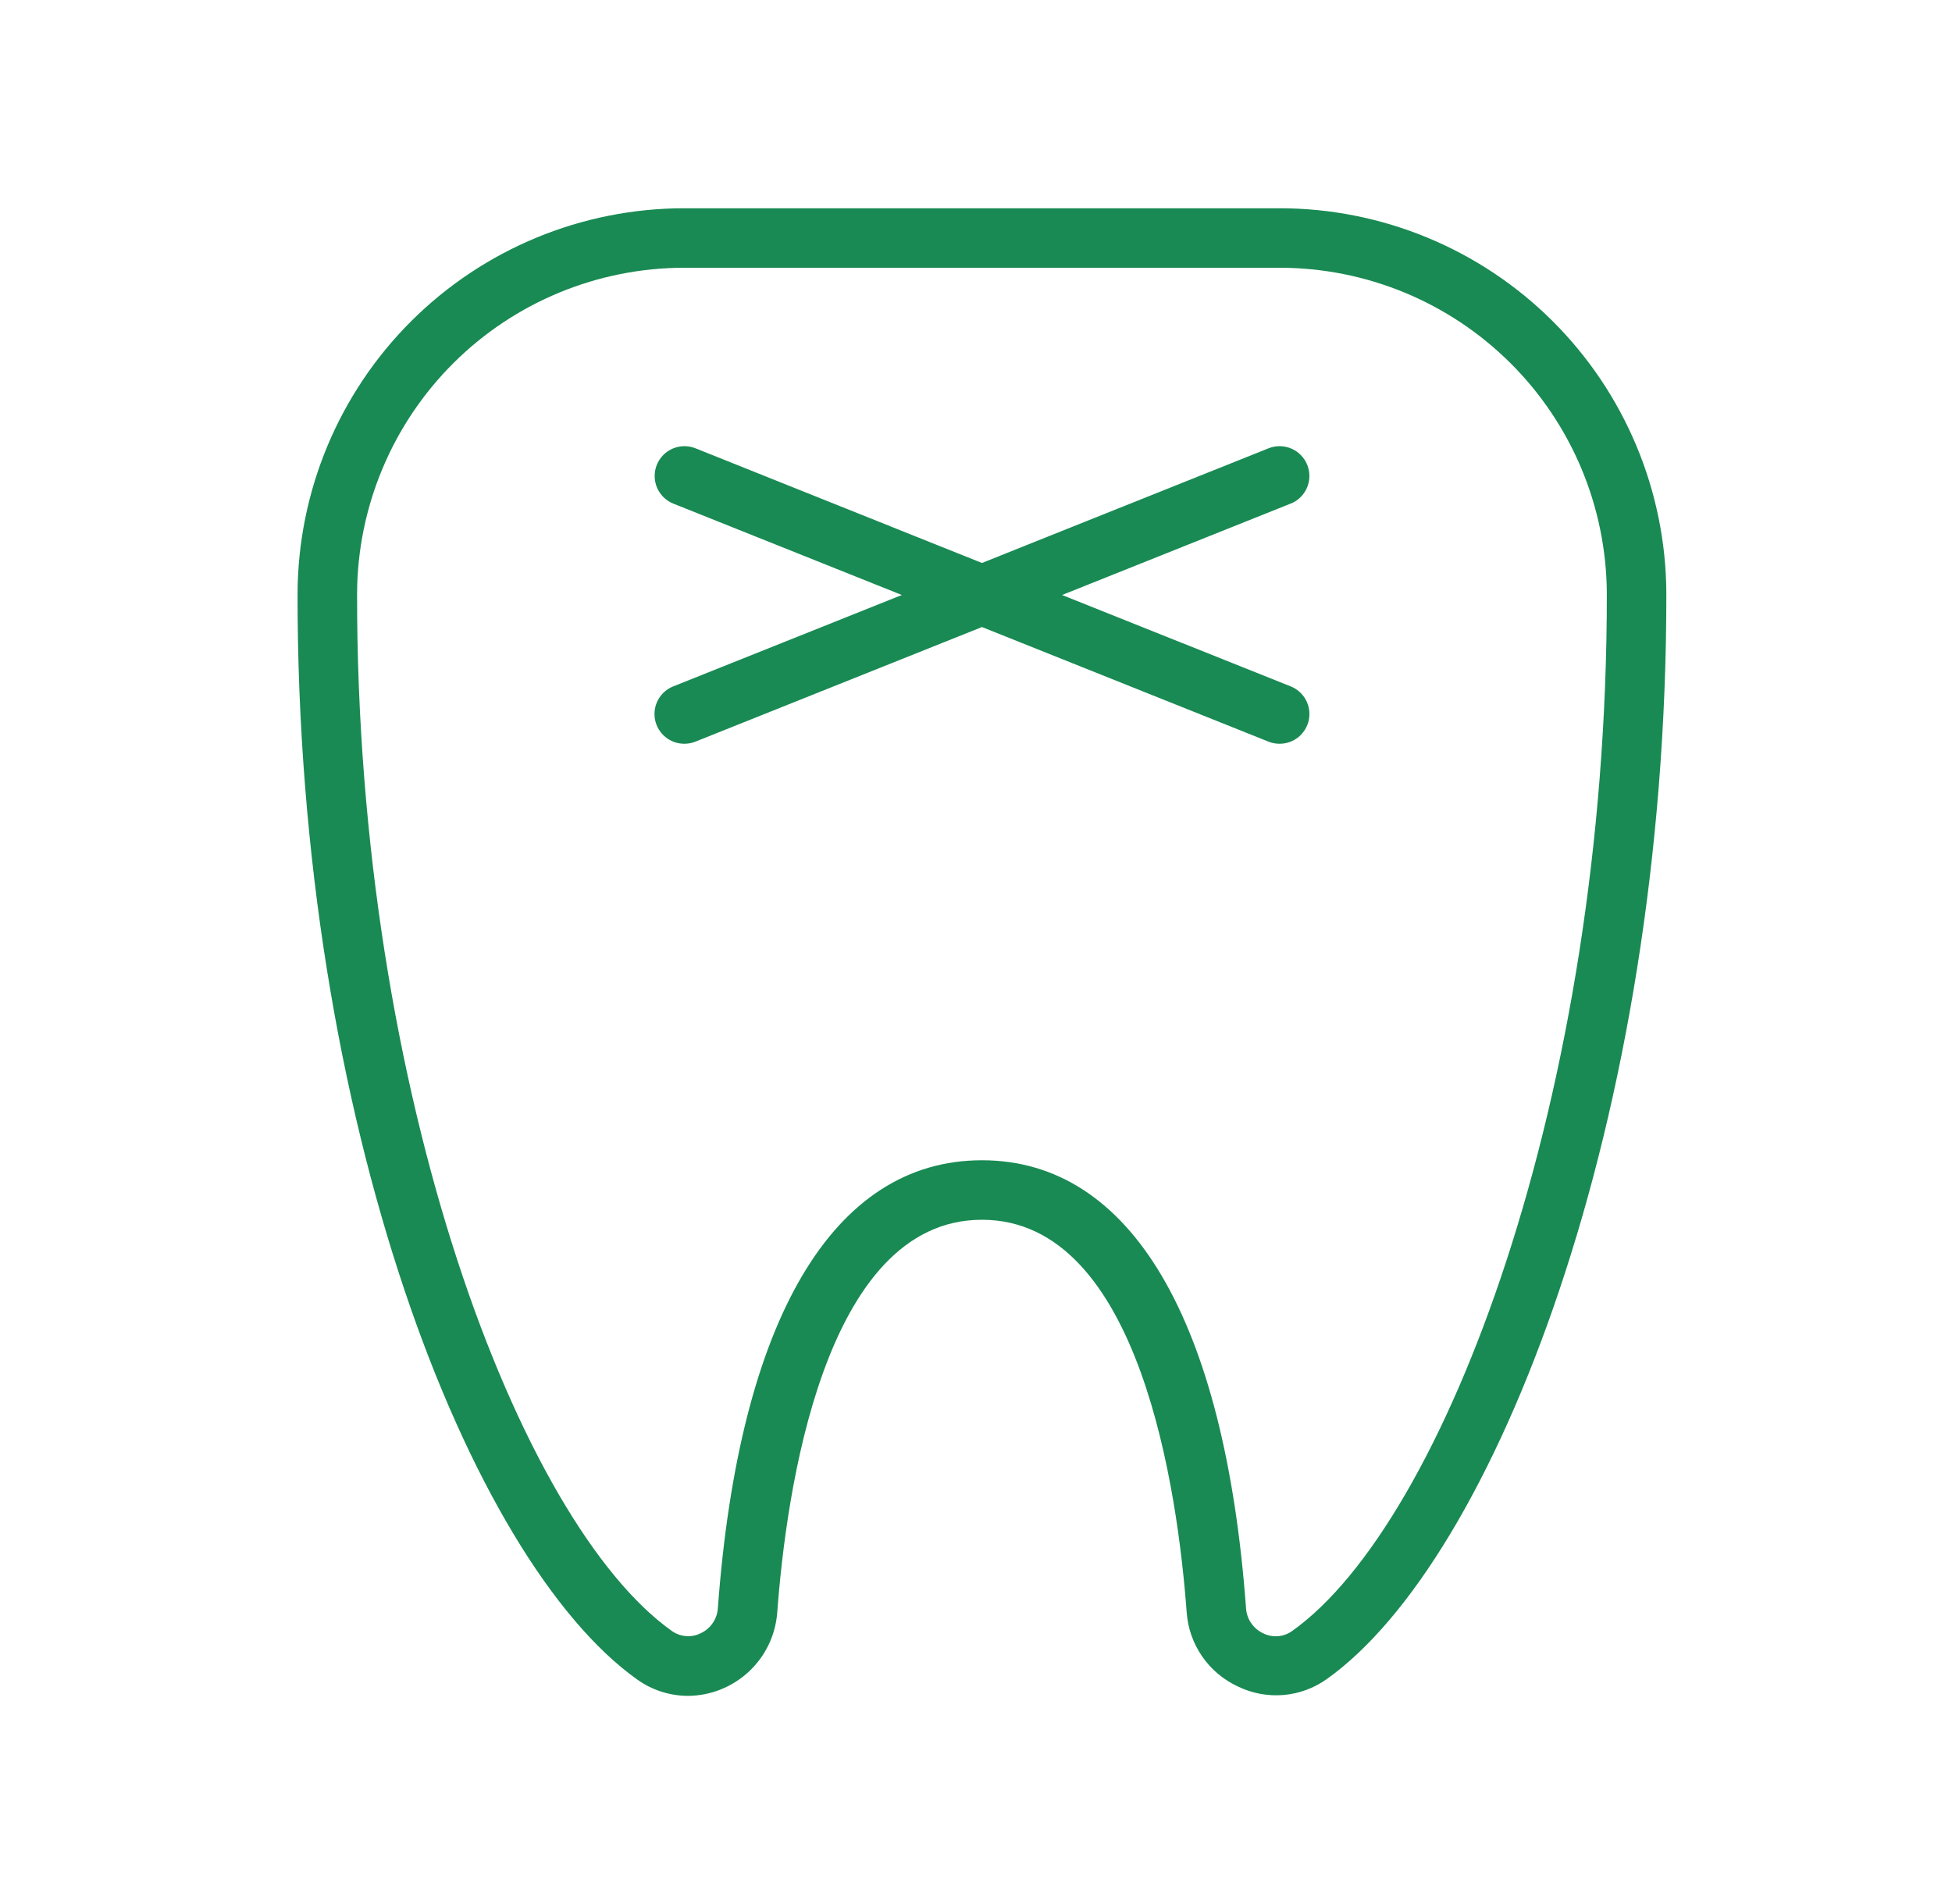 <?xml version="1.0" encoding="UTF-8"?> <svg xmlns="http://www.w3.org/2000/svg" width="41" height="40" viewBox="0 0 41 40" fill="none"><path d="M27.108 10.58L22.308 12.5L27.108 14.419C27.243 14.472 27.356 14.572 27.426 14.699C27.496 14.827 27.519 14.975 27.492 15.118C27.464 15.262 27.387 15.39 27.275 15.483C27.162 15.575 27.021 15.626 26.875 15.625C26.795 15.625 26.716 15.61 26.642 15.58L20.625 13.173L14.608 15.58C14.534 15.61 14.455 15.625 14.375 15.625C14.229 15.626 14.088 15.575 13.975 15.483C13.863 15.39 13.786 15.262 13.758 15.118C13.731 14.975 13.754 14.827 13.824 14.699C13.894 14.572 14.007 14.472 14.142 14.419L18.942 12.5L14.142 10.58C13.988 10.518 13.865 10.397 13.8 10.244C13.736 10.091 13.734 9.919 13.796 9.765C13.858 9.611 13.979 9.488 14.132 9.423C14.285 9.358 14.457 9.357 14.611 9.419L20.625 11.827L26.642 9.419C26.796 9.357 26.968 9.358 27.121 9.423C27.274 9.488 27.395 9.611 27.457 9.765C27.519 9.919 27.518 10.091 27.453 10.244C27.388 10.397 27.265 10.518 27.111 10.58H27.108ZM35 12.455C35.011 23.561 31.381 32.778 27.867 35.275C27.599 35.466 27.285 35.581 26.957 35.609C26.629 35.636 26.299 35.575 26.003 35.431C25.7 35.291 25.44 35.073 25.25 34.798C25.06 34.523 24.948 34.202 24.925 33.869C24.742 31.395 23.958 25.625 20.625 25.625C17.292 25.625 16.508 31.397 16.325 33.878C16.289 34.352 16.076 34.794 15.729 35.118C15.381 35.442 14.925 35.624 14.45 35.627C14.067 35.626 13.694 35.506 13.383 35.283C9.869 32.783 6.239 23.564 6.25 12.47C6.258 10.321 7.117 8.262 8.64 6.744C10.163 5.227 12.225 4.375 14.375 4.375H26.875C29.023 4.375 31.084 5.226 32.606 6.741C34.129 8.256 34.99 10.313 35 12.461V12.455ZM33.75 12.455C33.738 10.639 33.008 8.902 31.72 7.623C30.432 6.343 28.691 5.625 26.875 5.625H14.375C12.558 5.625 10.815 6.344 9.527 7.625C8.239 8.907 7.51 10.646 7.5 12.463C7.489 23.022 10.922 31.994 14.108 34.261C14.195 34.324 14.297 34.362 14.405 34.371C14.512 34.381 14.619 34.36 14.716 34.312C14.818 34.266 14.905 34.192 14.969 34.099C15.033 34.006 15.071 33.898 15.078 33.786C15.525 27.717 17.5 24.375 20.625 24.375C23.75 24.375 25.725 27.719 26.172 33.788C26.179 33.9 26.217 34.008 26.281 34.101C26.345 34.193 26.432 34.267 26.534 34.314C26.631 34.362 26.738 34.382 26.846 34.373C26.953 34.364 27.055 34.326 27.142 34.263C30.328 32 33.761 23.022 33.75 12.463V12.455Z" fill="#198A53"></path></svg> 